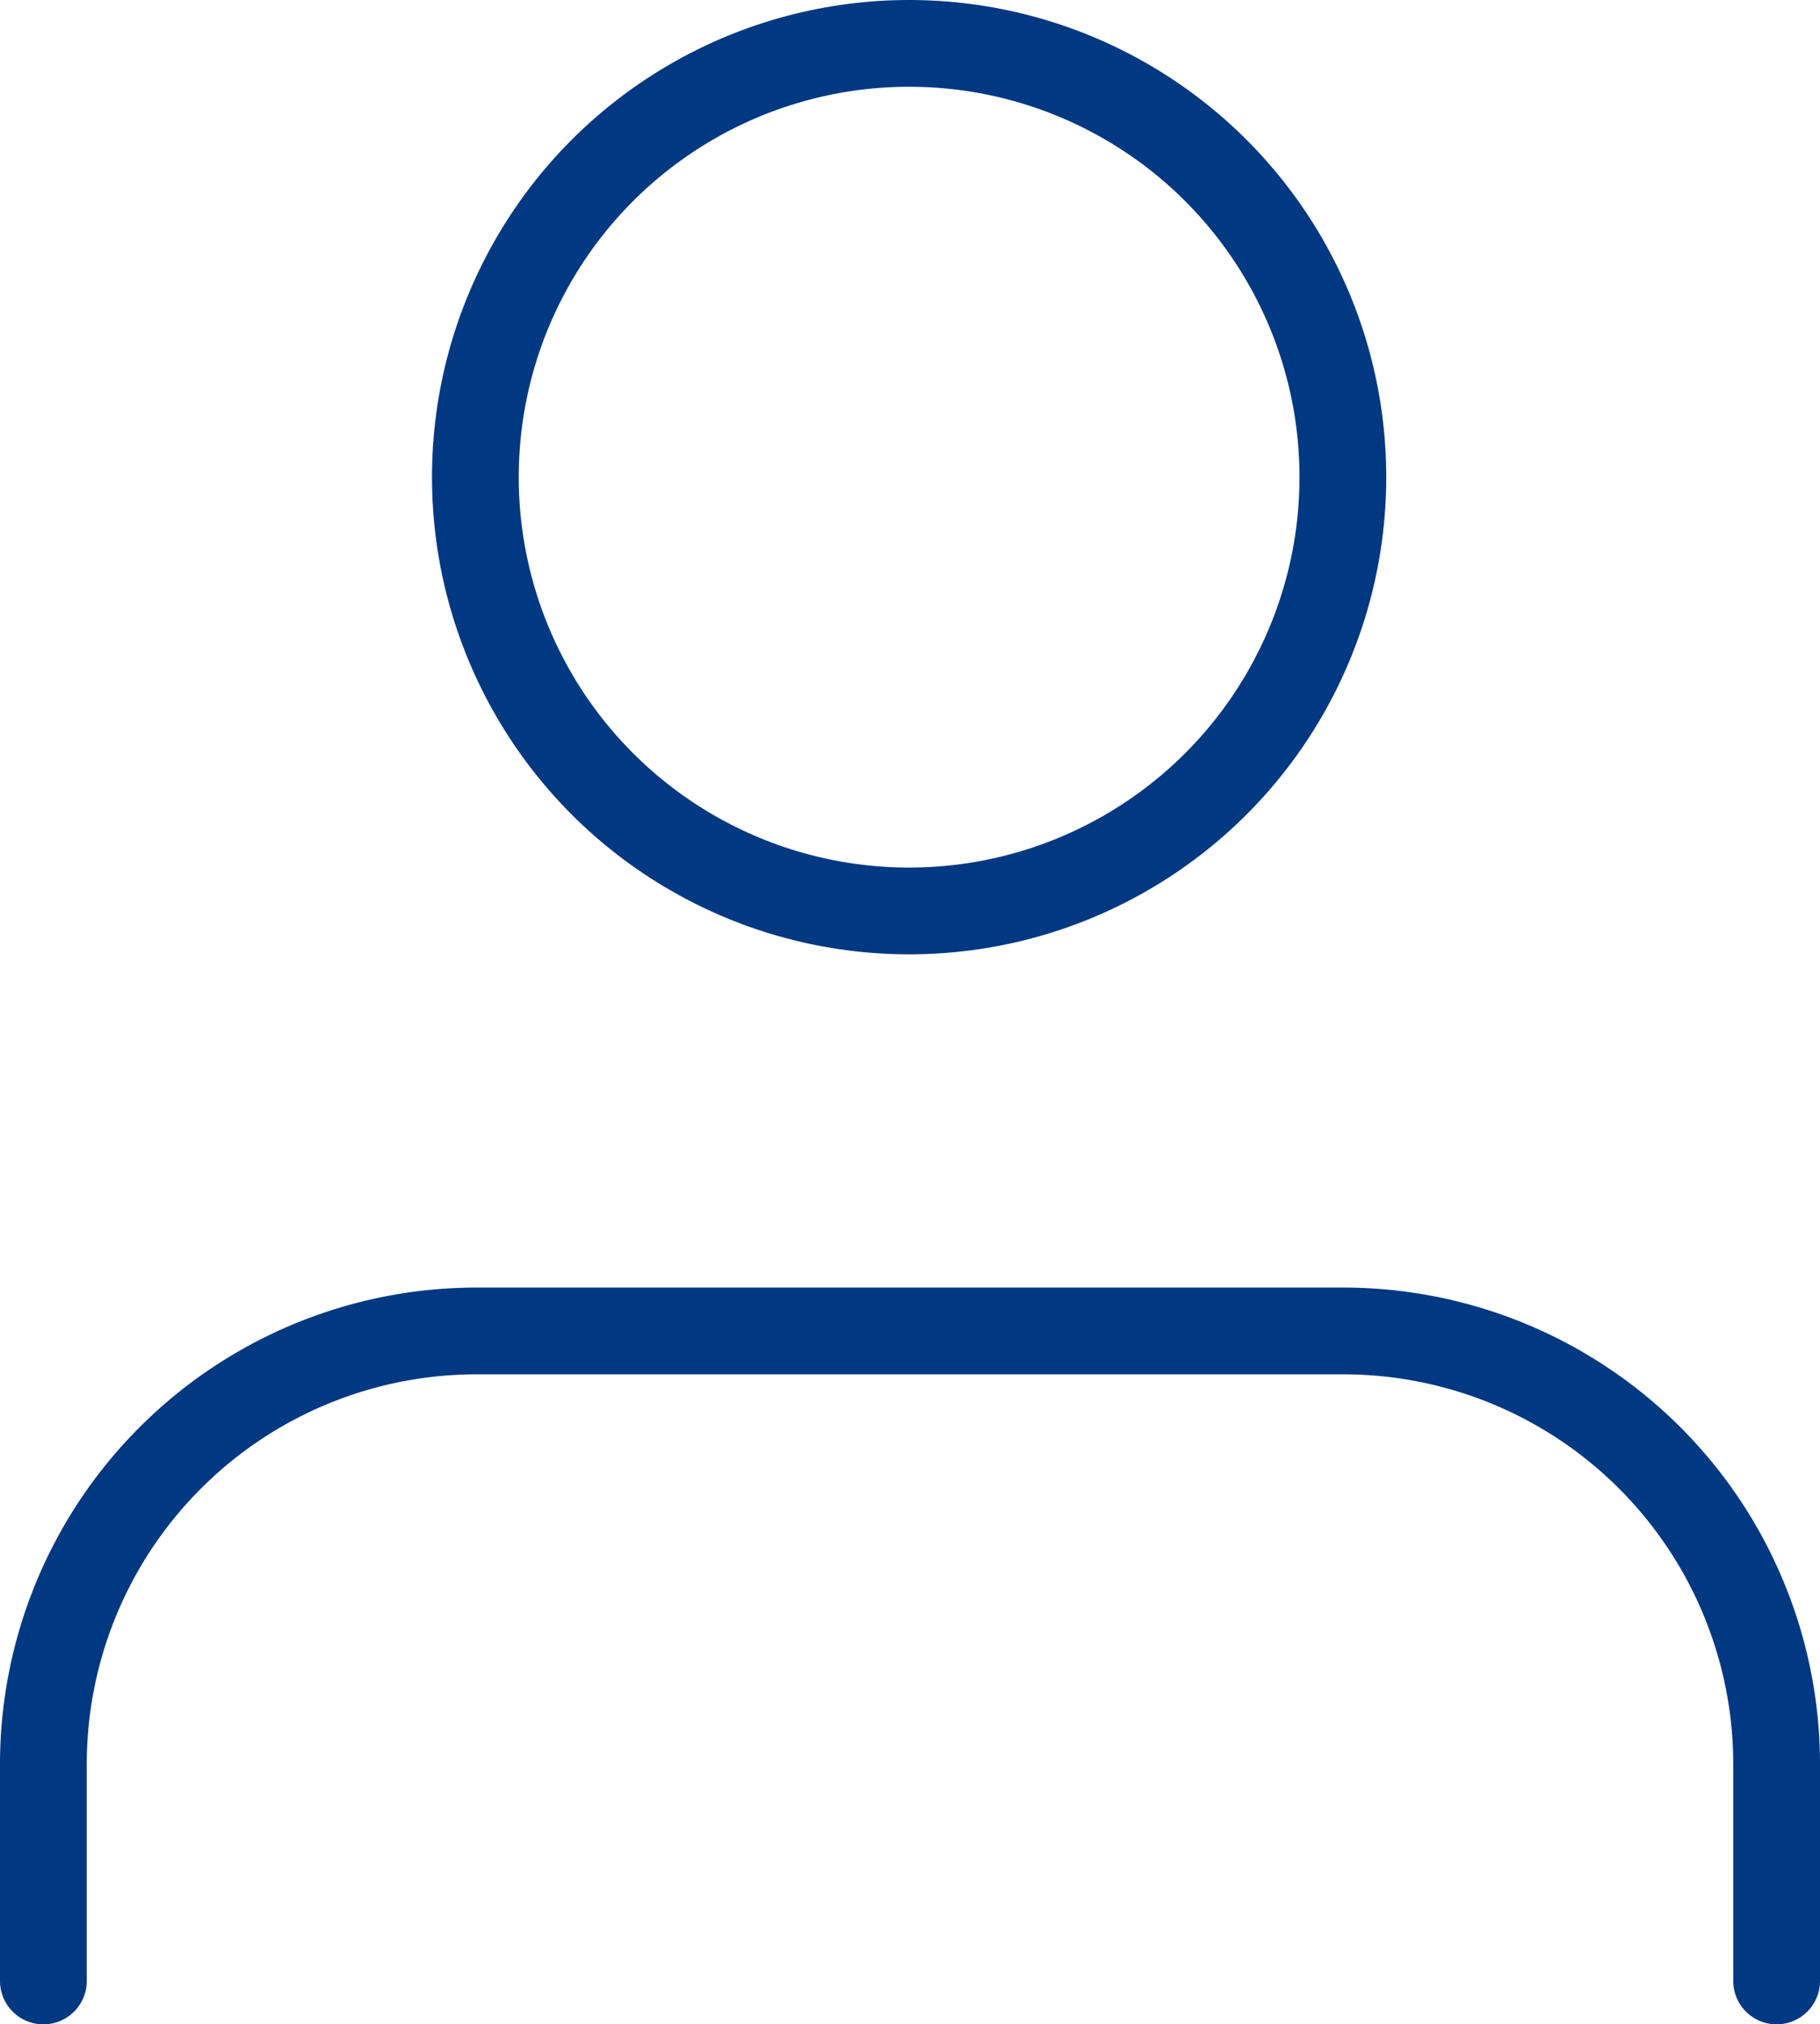 <svg xmlns="http://www.w3.org/2000/svg" width="62.939" height="70" viewBox="0 0 62.939 70"><g transform="translate(-2.5 -1.931)" fill="none" stroke="#003882" stroke-linecap="round" stroke-linejoin="round" stroke-width="3"><path data-name="Pfad 21151" d="M63.939 70.431v-7.492a14.985 14.985 0 0 0-14.985-14.985H18.985A14.985 14.985 0 0 0 4 62.939v7.492"/><circle data-name="Ellipse 85" cx="15" cy="15" r="15" transform="translate(18.939 3.431)"/></g></svg>